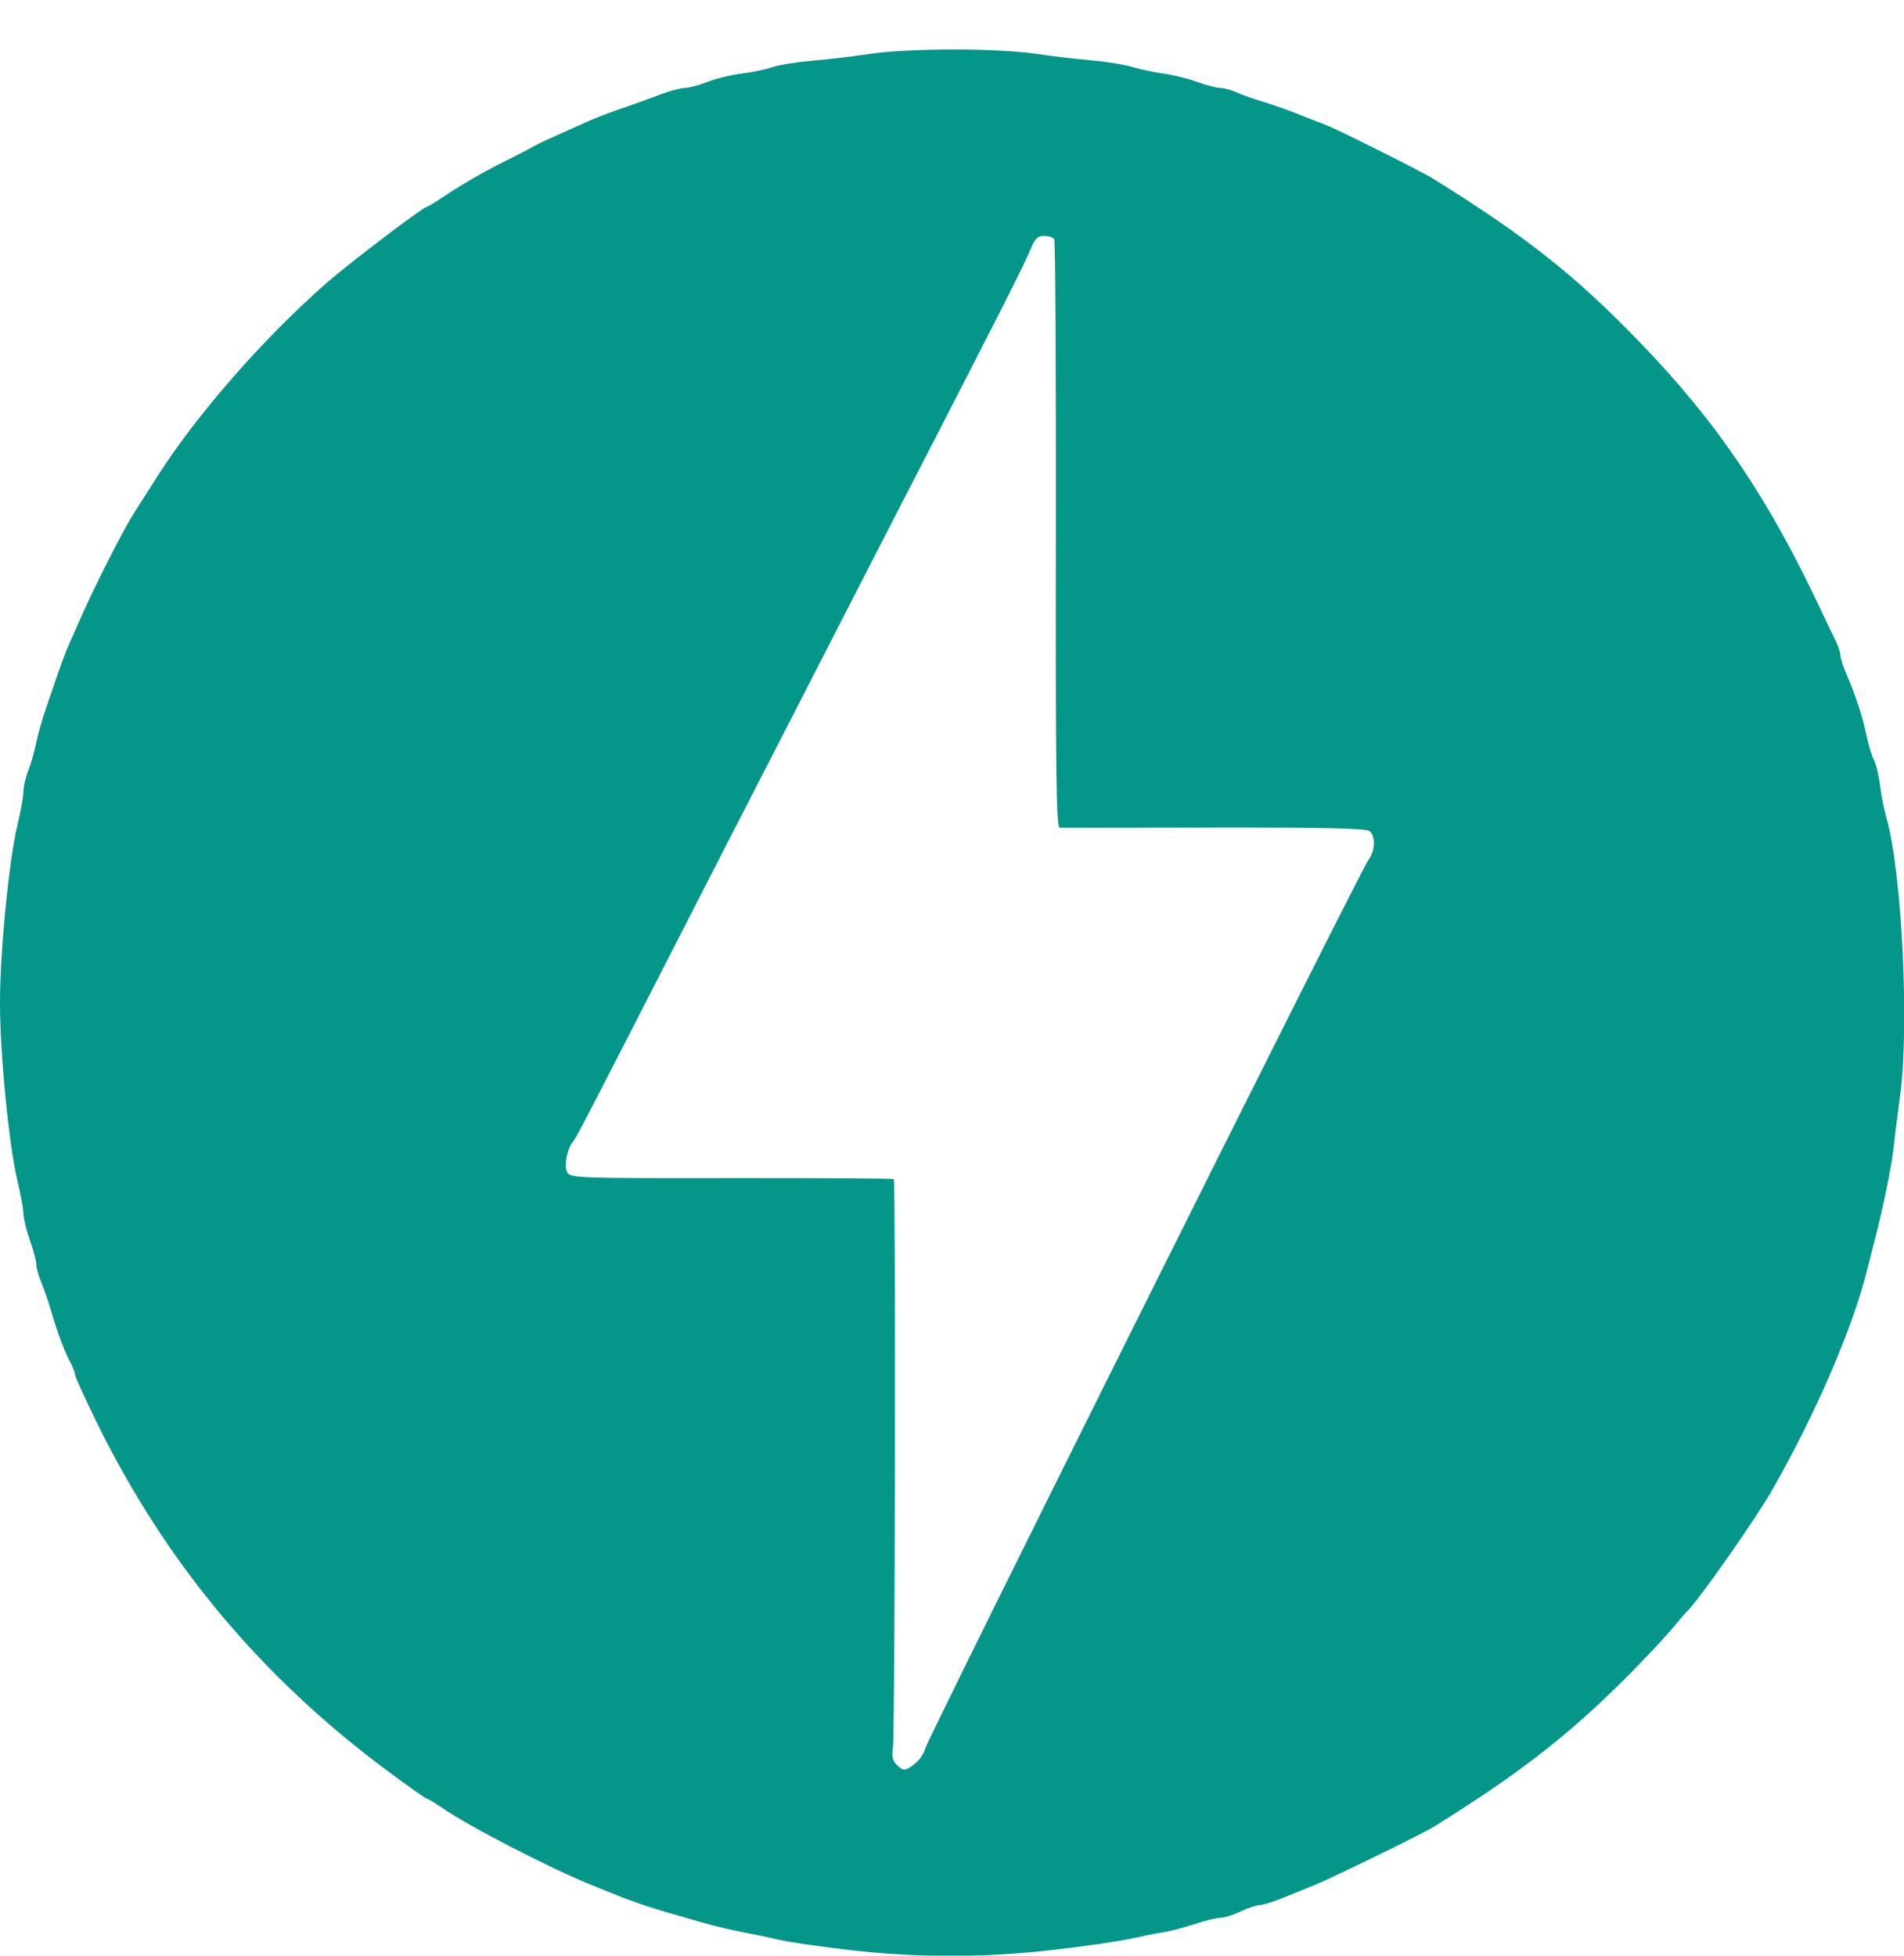 <svg width="37" height="38" viewBox="0 0 37 38" fill="none" xmlns="http://www.w3.org/2000/svg">
<path d="M16.422 37.88C15.872 37.815 15.296 37.73 15.141 37.692C14.913 37.638 14.684 37.59 14.454 37.547C14.192 37.496 13.931 37.435 13.673 37.364C12.475 37.021 12.389 36.993 11.486 36.623C10.655 36.285 9.123 35.493 8.6 35.133C8.456 35.034 8.322 34.954 8.302 34.954C8.281 34.954 7.946 34.718 7.556 34.429C5.079 32.596 3.219 30.37 1.875 27.629C1.644 27.158 1.455 26.74 1.455 26.701C1.455 26.662 1.414 26.555 1.363 26.465C1.258 26.277 1.109 25.873 0.988 25.455C0.936 25.278 0.876 25.103 0.807 24.931C0.751 24.798 0.706 24.636 0.706 24.571C0.706 24.506 0.649 24.292 0.58 24.096C0.512 23.9 0.456 23.67 0.456 23.584C0.456 23.498 0.402 23.202 0.335 22.926C0.173 22.244 0 20.477 0 19.486C0 18.497 0.173 16.73 0.335 16.048C0.402 15.772 0.456 15.47 0.456 15.378C0.456 15.285 0.498 15.103 0.549 14.973C0.601 14.844 0.667 14.611 0.698 14.456C0.73 14.302 0.802 14.035 0.861 13.862L1.031 13.363C1.156 12.989 1.272 12.673 1.328 12.55C1.36 12.481 1.484 12.2 1.605 11.926C1.8 11.482 2.219 10.645 2.464 10.207C2.553 10.047 2.587 9.994 3.07 9.238C3.836 8.039 5.144 6.547 6.363 5.484C6.792 5.109 8.226 4.02 8.29 4.02C8.308 4.02 8.444 3.939 8.592 3.84C8.981 3.579 9.363 3.358 9.861 3.108C10.04 3.02 10.216 2.928 10.392 2.833C10.474 2.785 10.629 2.714 11.423 2.359C11.598 2.281 11.786 2.209 12.329 2.02C12.449 1.978 12.689 1.89 12.861 1.825C13.034 1.761 13.237 1.708 13.313 1.708C13.387 1.708 13.584 1.656 13.749 1.592C13.913 1.527 14.213 1.454 14.415 1.429C14.616 1.405 14.883 1.349 15.009 1.305C15.133 1.262 15.474 1.206 15.766 1.182C16.147 1.147 16.527 1.103 16.905 1.047C17.683 0.934 19.372 0.934 20.141 1.047C20.504 1.1 20.868 1.142 21.234 1.176C21.509 1.199 21.86 1.256 22.015 1.304C22.17 1.35 22.437 1.408 22.609 1.429C22.781 1.452 23.07 1.523 23.251 1.588C23.433 1.655 23.64 1.708 23.711 1.708C23.782 1.708 23.929 1.748 24.036 1.797C24.145 1.846 24.374 1.927 24.547 1.978C24.718 2.03 25.013 2.133 25.203 2.208C25.391 2.284 25.644 2.383 25.765 2.428C25.988 2.512 27.632 3.335 27.856 3.475C29.672 4.608 30.606 5.347 31.861 6.645C33.375 8.21 34.38 9.7 35.404 11.894C35.476 12.049 35.586 12.278 35.65 12.402C35.712 12.528 35.764 12.674 35.764 12.729C35.764 12.784 35.816 12.948 35.88 13.096C36.054 13.495 36.203 13.95 36.273 14.298C36.308 14.469 36.372 14.68 36.416 14.767C36.46 14.853 36.512 15.074 36.533 15.255C36.553 15.435 36.613 15.731 36.663 15.911C36.958 16.931 37.105 19.938 36.927 21.268C36.874 21.663 36.814 22.141 36.794 22.33C36.76 22.653 36.589 23.487 36.443 24.048L36.293 24.642C36.01 25.786 35.31 27.415 34.455 28.923C34.116 29.521 32.98 31.139 32.766 31.329C32.746 31.346 32.651 31.459 32.553 31.578C32.456 31.699 32.145 32.037 31.863 32.328C30.619 33.612 29.616 34.406 27.856 35.499C27.647 35.629 25.877 36.494 25.546 36.628C25.374 36.697 25.087 36.813 24.909 36.885C24.732 36.957 24.534 37.017 24.472 37.018C24.41 37.019 24.246 37.074 24.108 37.141C23.971 37.207 23.796 37.263 23.718 37.264C23.641 37.265 23.416 37.319 23.219 37.385C23.021 37.451 22.747 37.523 22.609 37.544C22.471 37.565 22.177 37.624 21.953 37.674C21.729 37.723 21.054 37.821 20.453 37.889C19.114 38.045 17.761 38.042 16.422 37.88V37.88ZM17.782 34.267C17.869 34.2 17.958 34.065 17.982 33.97C18.034 33.761 26.432 16.924 26.59 16.713C26.724 16.535 26.736 16.249 26.614 16.149C26.55 16.095 25.746 16.078 23.599 16.081C21.989 16.084 20.635 16.086 20.591 16.084C20.526 16.082 20.512 15.006 20.519 10.398C20.523 7.271 20.509 4.684 20.486 4.649C20.464 4.612 20.375 4.583 20.29 4.583C20.169 4.583 20.112 4.635 20.038 4.817C19.898 5.154 19.511 5.921 17.625 9.582C17.233 10.341 16.843 11.102 16.453 11.862C16.119 12.516 15.591 13.543 15.283 14.143C14.453 15.757 13.624 17.372 12.798 18.988C11.372 21.773 11.199 22.105 11.138 22.178C11.019 22.322 10.955 22.653 11.022 22.777C11.082 22.891 11.204 22.895 14.214 22.891C15.935 22.889 17.354 22.898 17.369 22.911C17.408 22.952 17.393 33.696 17.353 33.952C17.326 34.12 17.344 34.209 17.421 34.286C17.554 34.419 17.59 34.418 17.782 34.267V34.267Z" fill="#049688"/>
</svg>

